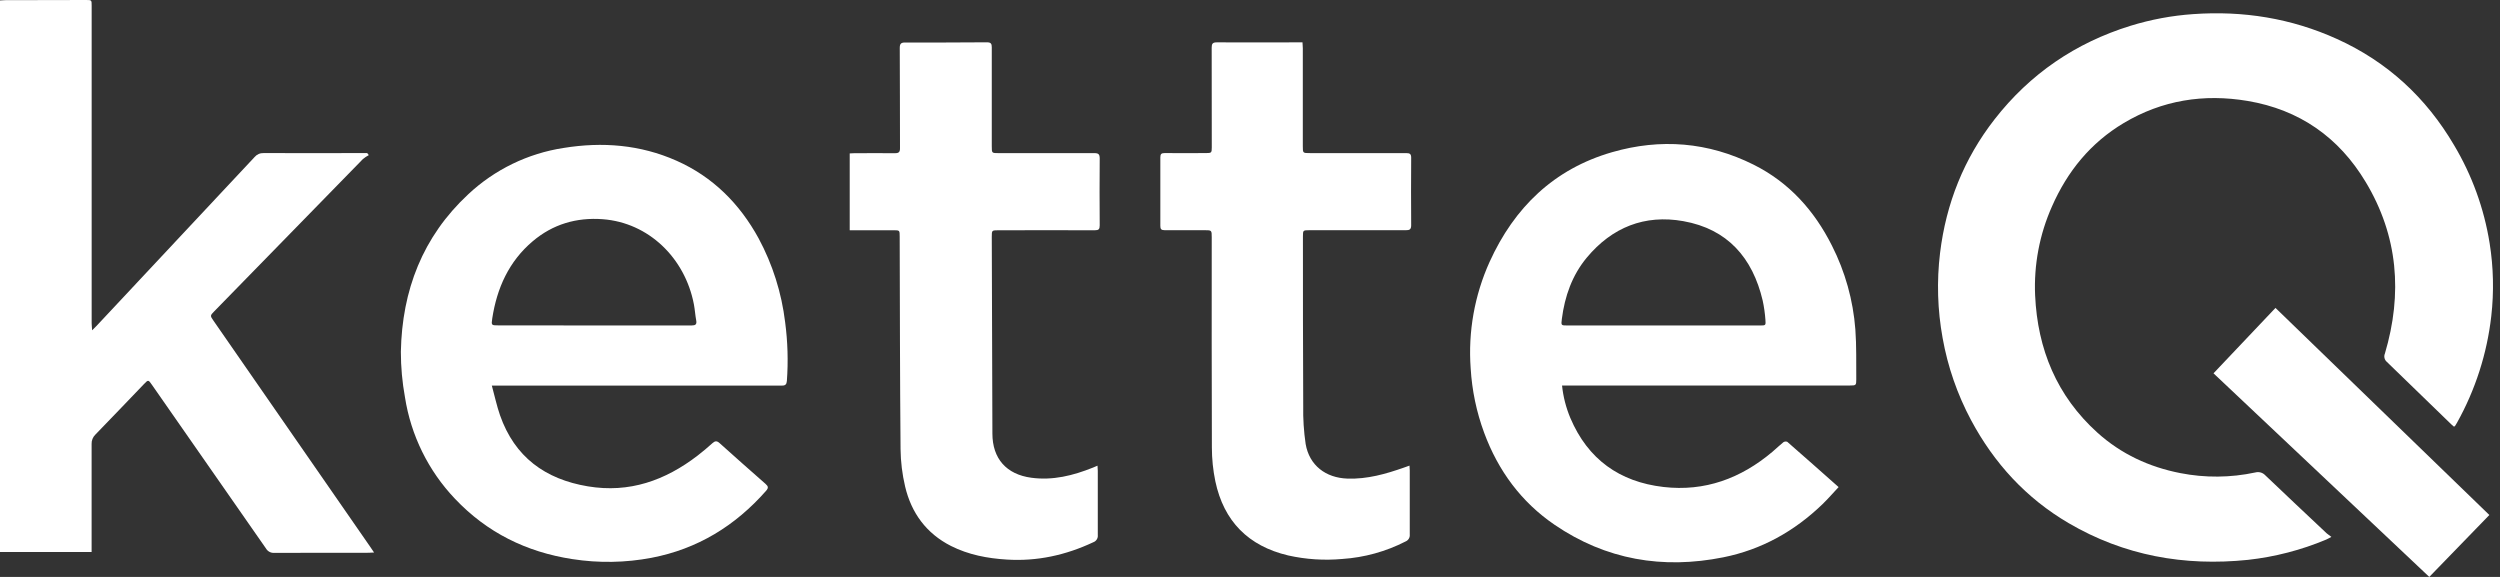 <svg width="104" height="24" viewBox="0 0 104 24" fill="none" xmlns="http://www.w3.org/2000/svg">
<rect x="0" y="0" width="104" height="24" fill="#333333" stroke="none"/>
<path d="M102.088 17.752C102.047 17.716 102.008 17.688 101.975 17.654C101.084 16.791 100.191 15.926 99.298 15.059C99.247 15.018 99.211 14.961 99.196 14.898C99.18 14.834 99.186 14.768 99.212 14.708C99.951 12.216 99.763 9.816 98.411 7.569C97.295 5.708 95.653 4.562 93.501 4.199C91.68 3.893 89.948 4.164 88.35 5.117C86.969 5.94 86.003 7.128 85.361 8.591C84.844 9.753 84.605 11.019 84.661 12.289C84.763 14.53 85.563 16.472 87.25 17.996C88.236 18.886 89.401 19.427 90.7 19.681C91.73 19.884 92.791 19.875 93.818 19.655C93.89 19.635 93.967 19.634 94.039 19.654C94.112 19.673 94.178 19.713 94.23 19.767C95.079 20.576 95.937 21.386 96.794 22.19C96.855 22.241 96.92 22.29 96.986 22.335C96.882 22.389 96.825 22.423 96.771 22.446C95.733 22.882 94.637 23.166 93.518 23.29C90.869 23.564 88.364 23.115 86.052 21.76C84.29 20.727 82.957 19.274 81.996 17.477C81.425 16.408 81.026 15.256 80.813 14.063C80.6 12.893 80.564 11.699 80.707 10.519C80.958 8.46 81.699 6.601 82.973 4.965C84.447 3.074 86.341 1.782 88.629 1.073C89.478 0.811 90.354 0.648 91.24 0.587C93.319 0.44 95.316 0.76 97.217 1.621C99.313 2.57 100.927 4.059 102.09 6.04C102.837 7.292 103.338 8.675 103.568 10.114C103.729 11.119 103.752 12.142 103.637 13.153C103.46 14.71 102.976 16.216 102.212 17.585C102.189 17.627 102.163 17.666 102.137 17.71C102.122 17.725 102.106 17.739 102.088 17.752Z" fill="white"/>
<path d="M103.557 21.424L101.058 24L92.082 15.53L94.66 12.809L103.557 21.424Z" fill="white"/>
<path d="M15.342 6.453C15.256 6.499 15.175 6.553 15.099 6.615C13.038 8.724 10.977 10.835 8.917 12.946C8.736 13.132 8.736 13.133 8.888 13.351L15.414 22.766C15.458 22.829 15.5 22.894 15.561 22.984C15.465 22.989 15.399 22.995 15.336 22.995C14.027 22.995 12.716 22.995 11.406 22.999C11.338 23.004 11.27 22.989 11.21 22.957C11.149 22.925 11.099 22.876 11.065 22.817C9.487 20.547 7.906 18.278 6.323 16.012C6.169 15.79 6.168 15.791 5.982 15.985C5.311 16.684 4.643 17.384 3.968 18.079C3.916 18.13 3.875 18.19 3.848 18.257C3.821 18.324 3.808 18.396 3.811 18.469C3.811 19.889 3.811 21.308 3.811 22.728V22.963H0V0.019C0.068 0.015 0.132 0.007 0.197 0.007L3.578 0C3.813 0 3.813 0 3.813 0.243C3.813 4.642 3.813 9.041 3.813 13.441C3.813 13.522 3.823 13.602 3.832 13.74C3.921 13.652 3.972 13.605 4.019 13.554C6.21 11.216 8.4 8.876 10.589 6.535C10.635 6.48 10.693 6.436 10.759 6.407C10.824 6.378 10.896 6.365 10.967 6.368C12.343 6.374 13.718 6.368 15.094 6.368H15.276L15.342 6.453Z" fill="white"/>
<path d="M64.981 16.037C65.029 16.503 65.146 16.958 65.327 17.39C66.055 19.105 67.372 20.046 69.199 20.258C70.923 20.458 72.423 19.901 73.735 18.793C73.889 18.663 74.032 18.521 74.189 18.396C74.213 18.38 74.24 18.371 74.268 18.368C74.296 18.365 74.324 18.369 74.351 18.38C75.057 18.995 75.758 19.618 76.486 20.263C76.257 20.506 76.047 20.749 75.817 20.973C74.651 22.098 73.282 22.865 71.69 23.184C69.172 23.689 66.808 23.289 64.671 21.831C63.282 20.884 62.324 19.579 61.742 18.006C61.423 17.144 61.234 16.239 61.18 15.322C61.07 13.804 61.34 12.282 61.967 10.895C62.993 8.633 64.643 7.03 67.059 6.332C69.077 5.749 71.06 5.906 72.949 6.85C74.424 7.587 75.474 8.756 76.208 10.217C76.76 11.304 77.091 12.491 77.183 13.707C77.234 14.397 77.214 15.092 77.221 15.785C77.221 16.027 77.209 16.037 76.958 16.037H64.981ZM69.211 13.54H73.214C73.45 13.54 73.462 13.54 73.441 13.297C73.422 13.031 73.384 12.766 73.328 12.504C72.909 10.724 71.866 9.527 70.026 9.2C68.415 8.913 67.059 9.459 66.012 10.715C65.4 11.45 65.094 12.324 64.973 13.266C64.939 13.539 64.939 13.54 65.208 13.54H69.211Z" fill="white"/>
<path d="M20.459 16.037C20.581 16.483 20.666 16.887 20.801 17.275C21.409 19.009 22.676 19.935 24.455 20.232C26.18 20.52 27.671 19.989 29.021 18.952C29.233 18.79 29.438 18.615 29.637 18.436C29.743 18.341 29.82 18.33 29.932 18.431C30.566 19.001 31.205 19.567 31.847 20.13C31.967 20.235 31.973 20.3 31.865 20.422C30.582 21.878 29.013 22.839 27.101 23.205C26.016 23.411 24.904 23.429 23.812 23.259C21.903 22.967 20.257 22.156 18.925 20.747C17.818 19.583 17.093 18.109 16.846 16.521C16.733 15.899 16.676 15.268 16.676 14.635C16.724 12.078 17.581 9.848 19.48 8.081C20.577 7.054 21.959 6.382 23.444 6.155C25.058 5.893 26.635 6.017 28.143 6.686C29.651 7.355 30.768 8.472 31.558 9.915C32.141 10.999 32.515 12.183 32.662 13.405C32.769 14.215 32.794 15.033 32.734 15.847C32.724 15.989 32.666 16.044 32.533 16.04C32.478 16.04 32.423 16.04 32.371 16.04H20.459V16.037ZM24.717 13.539H25.81C26.797 13.539 27.785 13.539 28.772 13.539C28.934 13.539 28.993 13.494 28.962 13.328C28.921 13.107 28.908 12.881 28.866 12.66C28.497 10.734 26.985 9.262 25.073 9.119C23.977 9.038 22.996 9.329 22.16 10.037C21.17 10.874 20.672 11.984 20.478 13.244C20.433 13.534 20.443 13.536 20.731 13.536L24.717 13.539Z" fill="white"/>
<path d="M35.348 9.574V6.382C35.421 6.382 35.485 6.373 35.55 6.373C36.11 6.373 36.671 6.368 37.231 6.373C37.393 6.373 37.441 6.323 37.44 6.164C37.434 4.775 37.44 3.385 37.43 1.996C37.43 1.818 37.484 1.767 37.658 1.768C38.791 1.771 39.923 1.768 41.056 1.76C41.224 1.76 41.259 1.82 41.258 1.972C41.255 3.342 41.258 4.714 41.258 6.085C41.258 6.37 41.258 6.37 41.538 6.37C42.866 6.37 44.195 6.37 45.523 6.37C45.701 6.37 45.748 6.42 45.748 6.596C45.74 7.522 45.74 8.448 45.748 9.374C45.748 9.536 45.705 9.579 45.544 9.579C44.203 9.573 42.863 9.579 41.522 9.579C41.264 9.579 41.257 9.585 41.258 9.847C41.266 12.577 41.275 15.306 41.284 18.036C41.284 19.08 41.869 19.735 42.903 19.874C43.8 19.995 44.642 19.783 45.465 19.453L45.656 19.372C45.661 19.46 45.668 19.522 45.668 19.585C45.668 20.475 45.668 21.365 45.668 22.255C45.676 22.32 45.661 22.386 45.626 22.441C45.591 22.496 45.538 22.538 45.477 22.559C44.337 23.094 43.141 23.358 41.883 23.278C41.074 23.228 40.29 23.079 39.561 22.712C38.533 22.19 37.911 21.336 37.652 20.236C37.533 19.728 37.469 19.208 37.463 18.685C37.437 15.736 37.436 12.788 37.427 9.838C37.427 9.579 37.427 9.578 37.163 9.578H35.348V9.574Z" fill="white"/>
<path d="M58.635 19.369C58.639 19.462 58.646 19.515 58.646 19.568C58.646 20.458 58.646 21.348 58.646 22.238C58.652 22.298 58.638 22.358 58.607 22.409C58.576 22.461 58.529 22.501 58.474 22.524C57.654 22.944 56.758 23.192 55.839 23.253C55.086 23.321 54.327 23.272 53.59 23.107C51.931 22.715 50.91 21.685 50.558 20.021C50.462 19.557 50.414 19.084 50.414 18.61C50.402 15.697 50.408 12.785 50.408 9.872C50.408 9.58 50.408 9.576 50.111 9.576C49.556 9.576 49.002 9.576 48.447 9.576C48.309 9.576 48.269 9.529 48.27 9.396C48.273 8.446 48.273 7.495 48.27 6.545C48.27 6.409 48.313 6.367 48.449 6.368C49.022 6.375 49.595 6.368 50.168 6.368C50.396 6.368 50.41 6.356 50.41 6.132C50.41 4.748 50.41 3.365 50.406 1.982C50.406 1.82 50.446 1.761 50.62 1.762C51.747 1.768 52.874 1.762 54.002 1.762H54.184C54.189 1.851 54.197 1.928 54.197 2.004C54.197 3.364 54.197 4.723 54.197 6.081C54.197 6.369 54.197 6.369 54.492 6.369C55.826 6.369 57.162 6.369 58.495 6.369C58.652 6.369 58.707 6.405 58.705 6.57C58.698 7.502 58.698 8.434 58.705 9.367C58.705 9.542 58.642 9.578 58.482 9.577C57.141 9.572 55.8 9.577 54.459 9.577C54.209 9.577 54.202 9.582 54.202 9.832C54.202 12.184 54.202 14.536 54.214 16.889C54.204 17.418 54.238 17.946 54.315 18.47C54.468 19.36 55.149 19.88 56.057 19.91C56.877 19.937 57.644 19.719 58.403 19.452L58.635 19.369Z" fill="white"/>
</svg>
